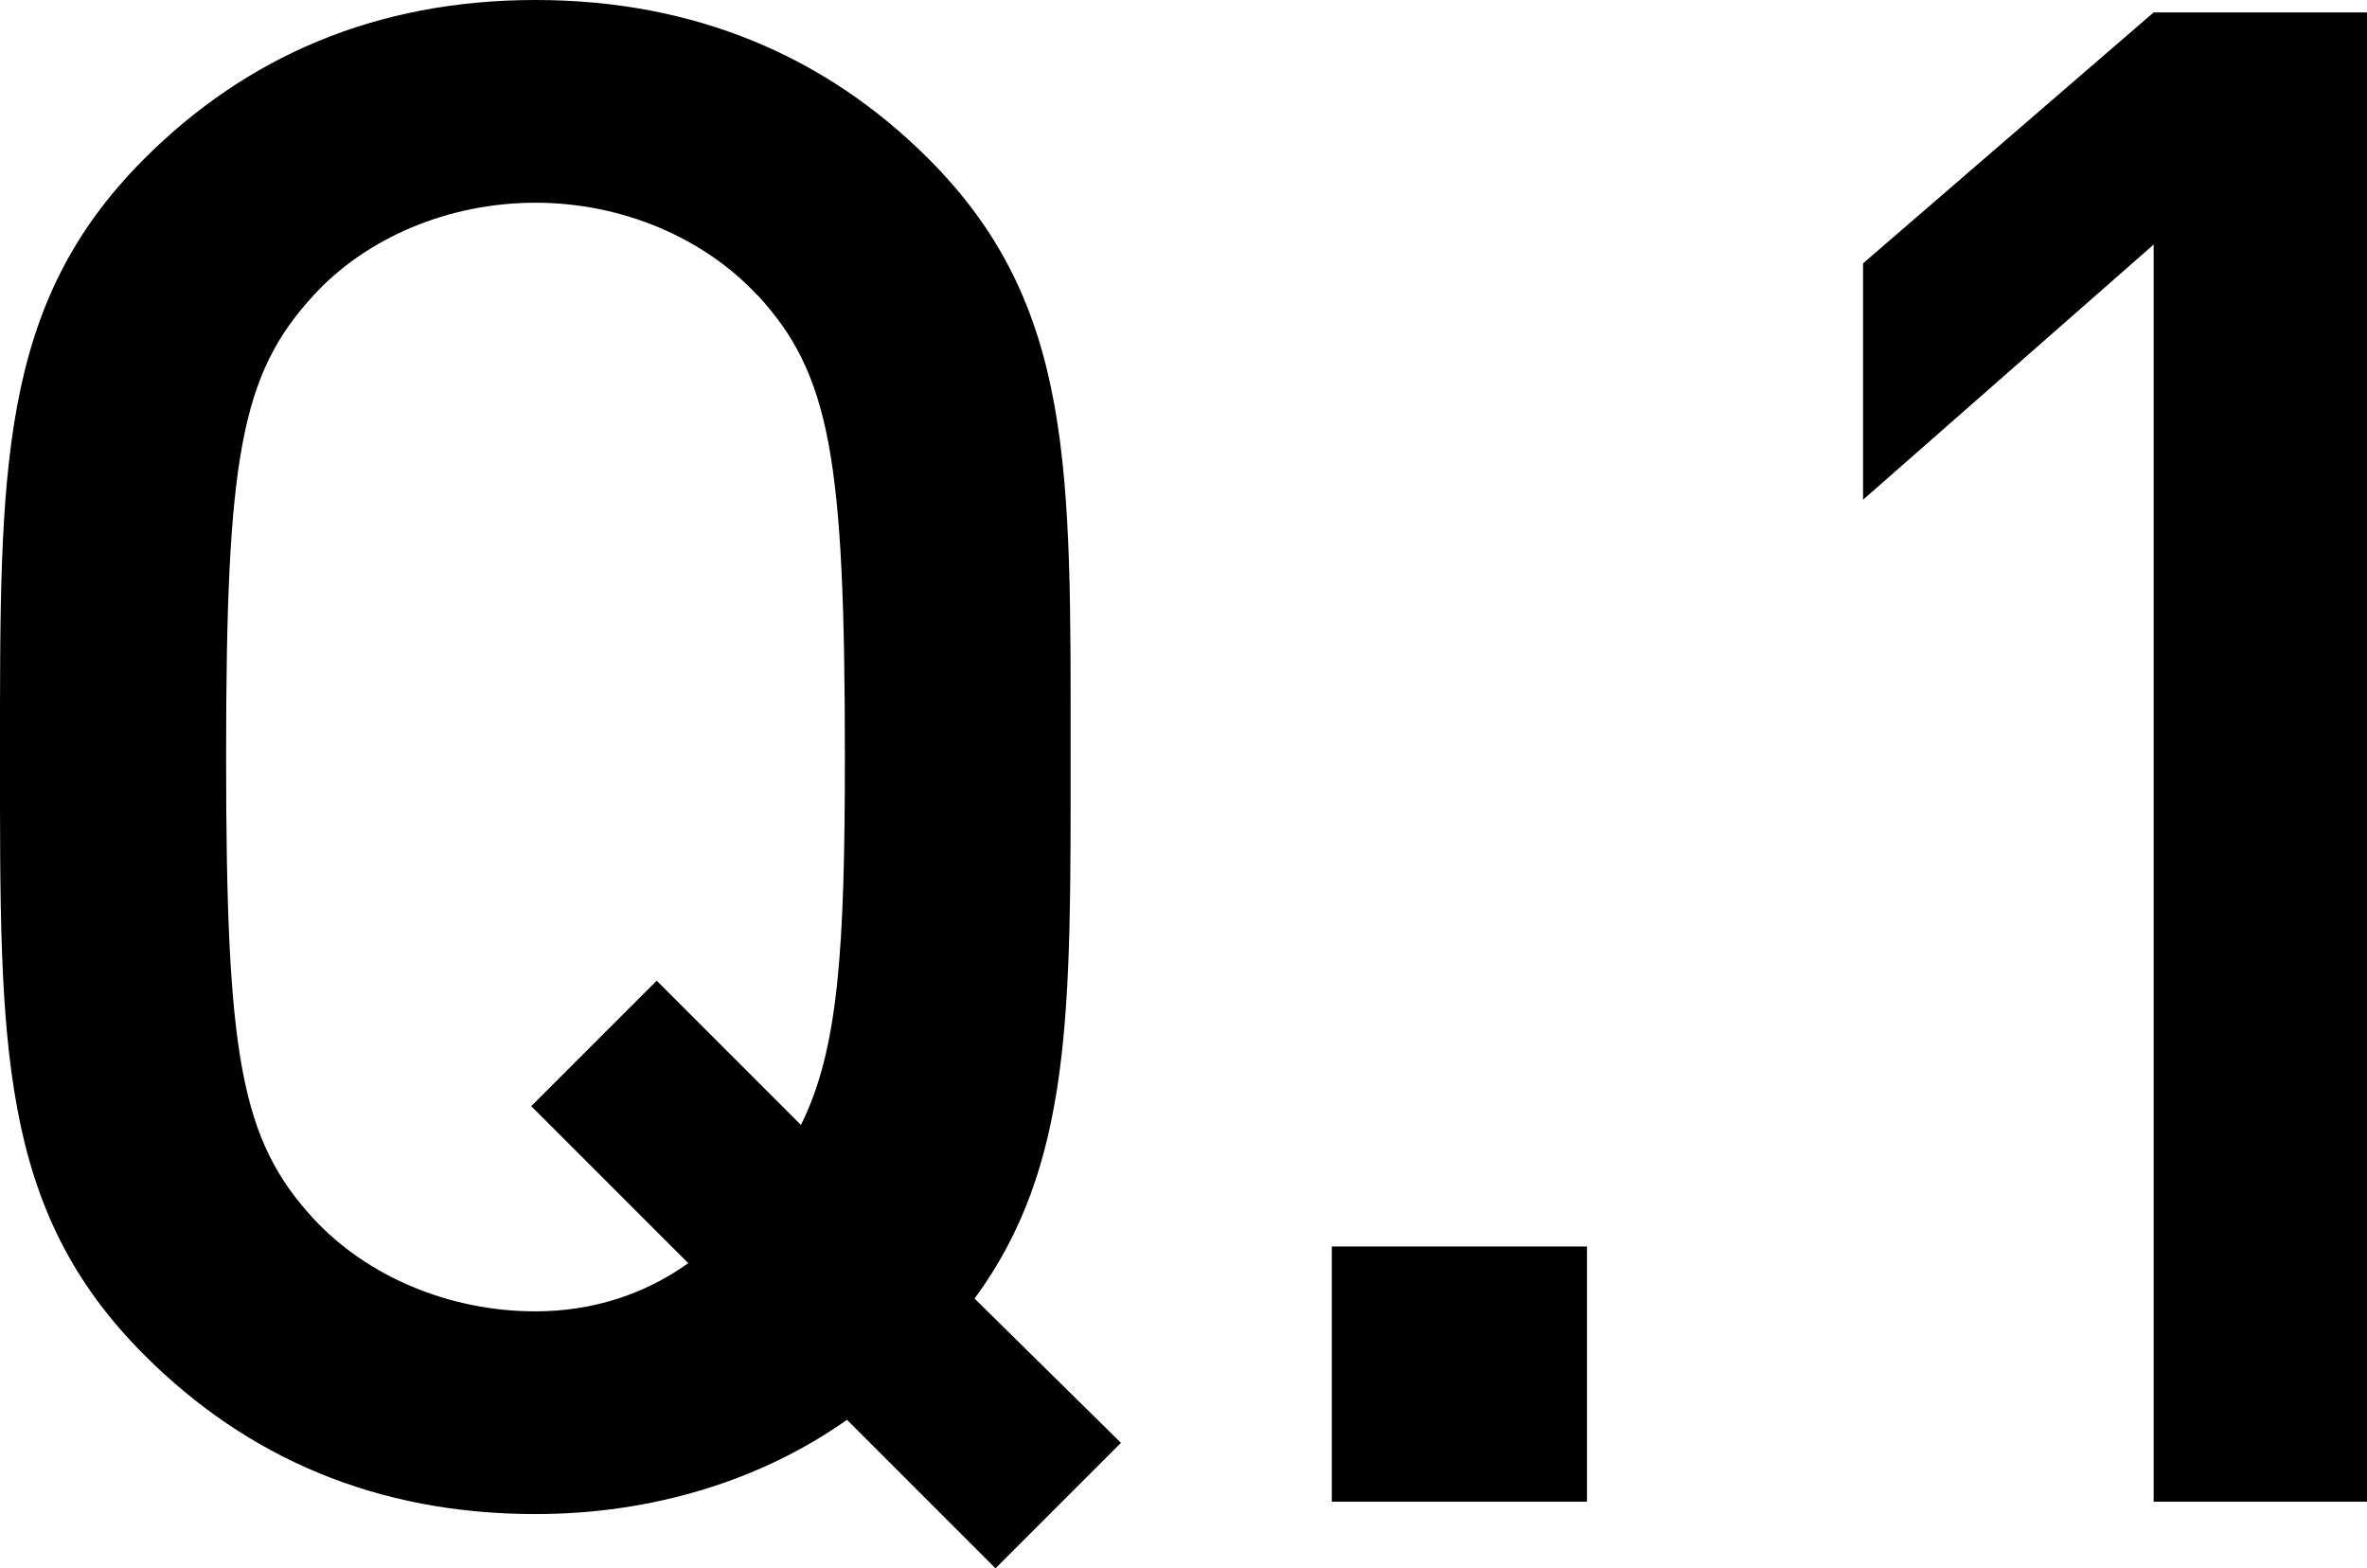 <?xml version="1.0" encoding="UTF-8"?><svg id="_レイヤー_2" xmlns="http://www.w3.org/2000/svg" viewBox="0 0 66.79 44.25"><g id="_作業"><g><path d="M28.09,44.25l-4.19-4.19c-2.42,1.71-5.49,2.66-8.79,2.66-4.48,0-8.14-1.59-11.03-4.48C-.06,34.11,0,29.44,0,21.36S-.06,8.61,4.07,4.48C6.96,1.59,10.62,0,15.11,0s8.2,1.59,11.09,4.48c4.13,4.13,4.01,8.79,4.01,16.88,0,7.14,.06,11.51-2.71,15.28l4.13,4.07-3.54,3.54ZM21.36,8.32c-1.48-1.59-3.78-2.6-6.25-2.6s-4.78,1-6.25,2.6c-2.07,2.24-2.48,4.6-2.48,13.04s.41,10.8,2.48,13.04c1.48,1.59,3.78,2.6,6.25,2.6,1.59,0,3.07-.47,4.31-1.36l-4.43-4.43,3.54-3.54,4.07,4.07c1.06-2.12,1.24-4.96,1.24-10.39,0-8.44-.41-10.8-2.48-13.04Z"/><path d="M37.58,42.37v-7.2h7.2v7.2h-7.2Z"/><path d="M60.77,42.37V6.9l-8.2,7.2V7.43L60.77,.35h6.02V42.37h-6.02Z"/></g></g></svg>